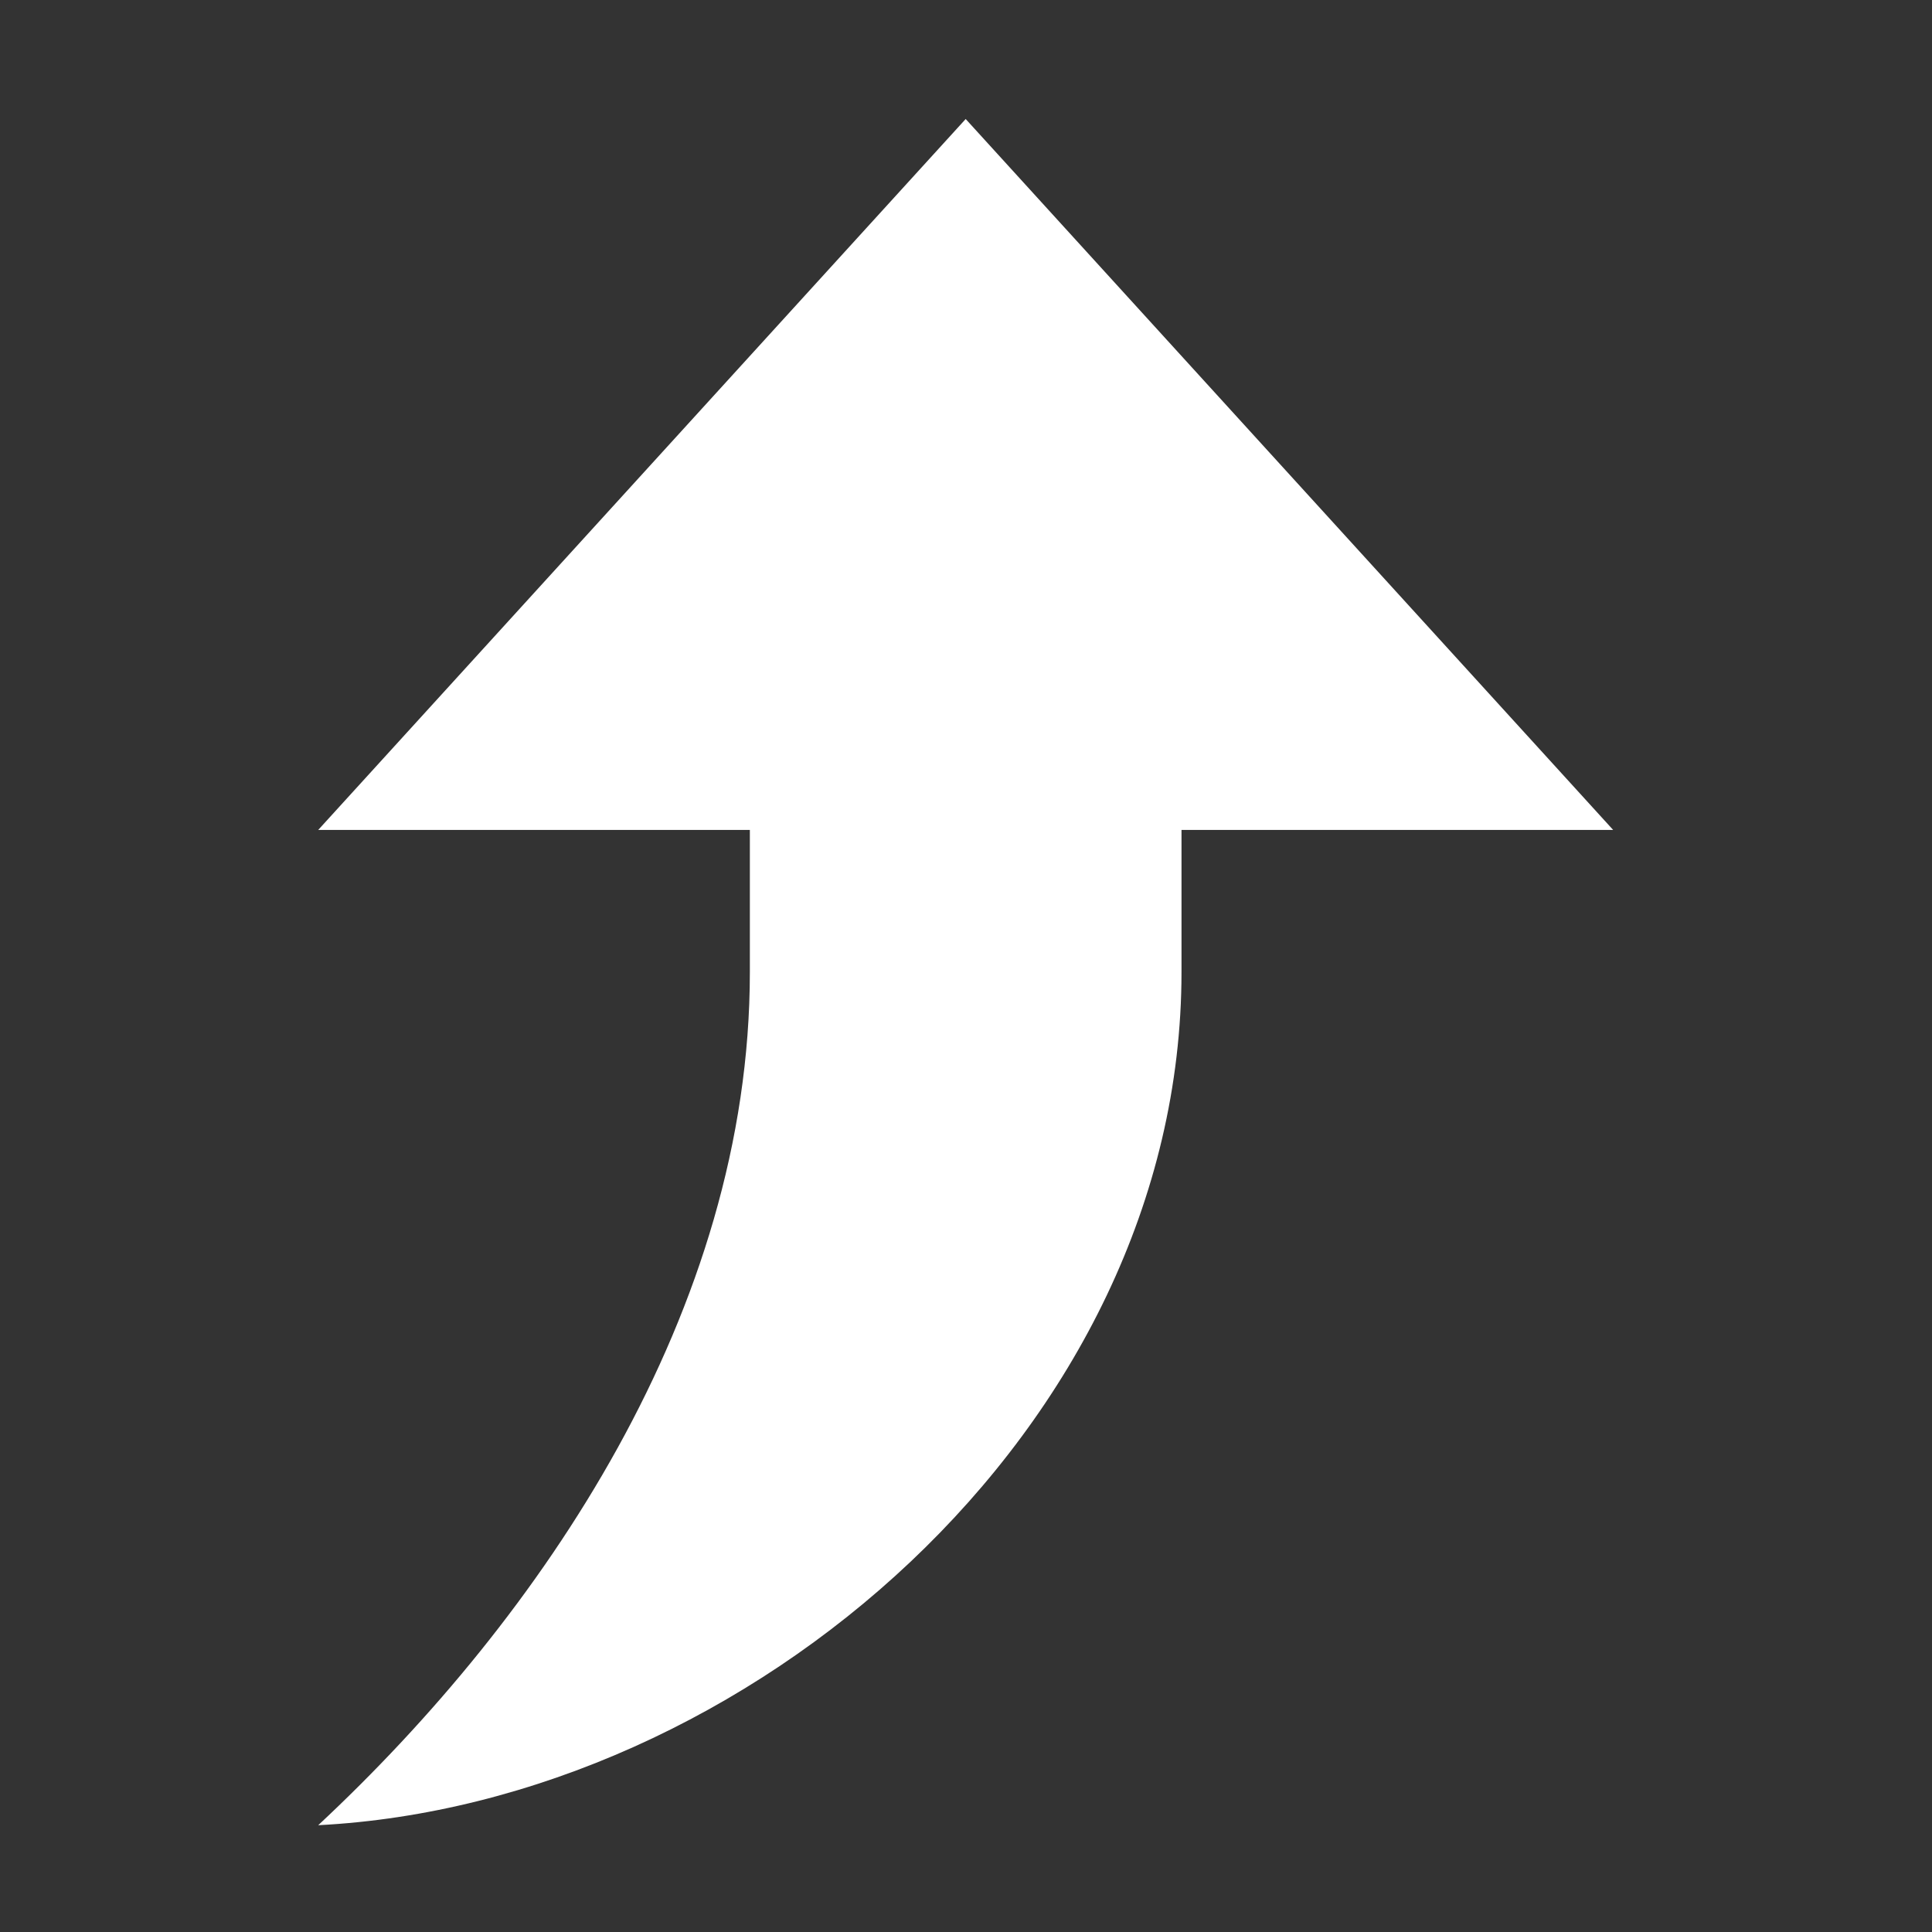 <?xml version="1.0" encoding="UTF-8" standalone="no"?>
<!DOCTYPE svg PUBLIC "-//W3C//DTD SVG 1.1//EN" "http://www.w3.org/Graphics/SVG/1.1/DTD/svg11.dtd">
<svg width="100%" height="100%" viewBox="0 0 512 512" version="1.1" xmlns="http://www.w3.org/2000/svg" xmlns:xlink="http://www.w3.org/1999/xlink" xml:space="preserve" xmlns:serif="http://www.serif.com/" style="fill-rule:evenodd;clip-rule:evenodd;stroke-linejoin:round;stroke-miterlimit:2;">
    <rect x="0" y="0" width="512" height="512" fill="#333333" stroke="none"/>
    <g id="ArrowCurvedUpIcon" transform="matrix(19.065,0,0,18.84,-11774.1,-61499.9)">
        <path d="M628,3278L628,3276L622,3276L631,3266L640,3276L634,3276L634,3278C634,3284.43 627.954,3289.69 622,3290C625.103,3287.07 628,3282.77 628,3278Z" style="fill:white;"/>
    </g>
</svg>

